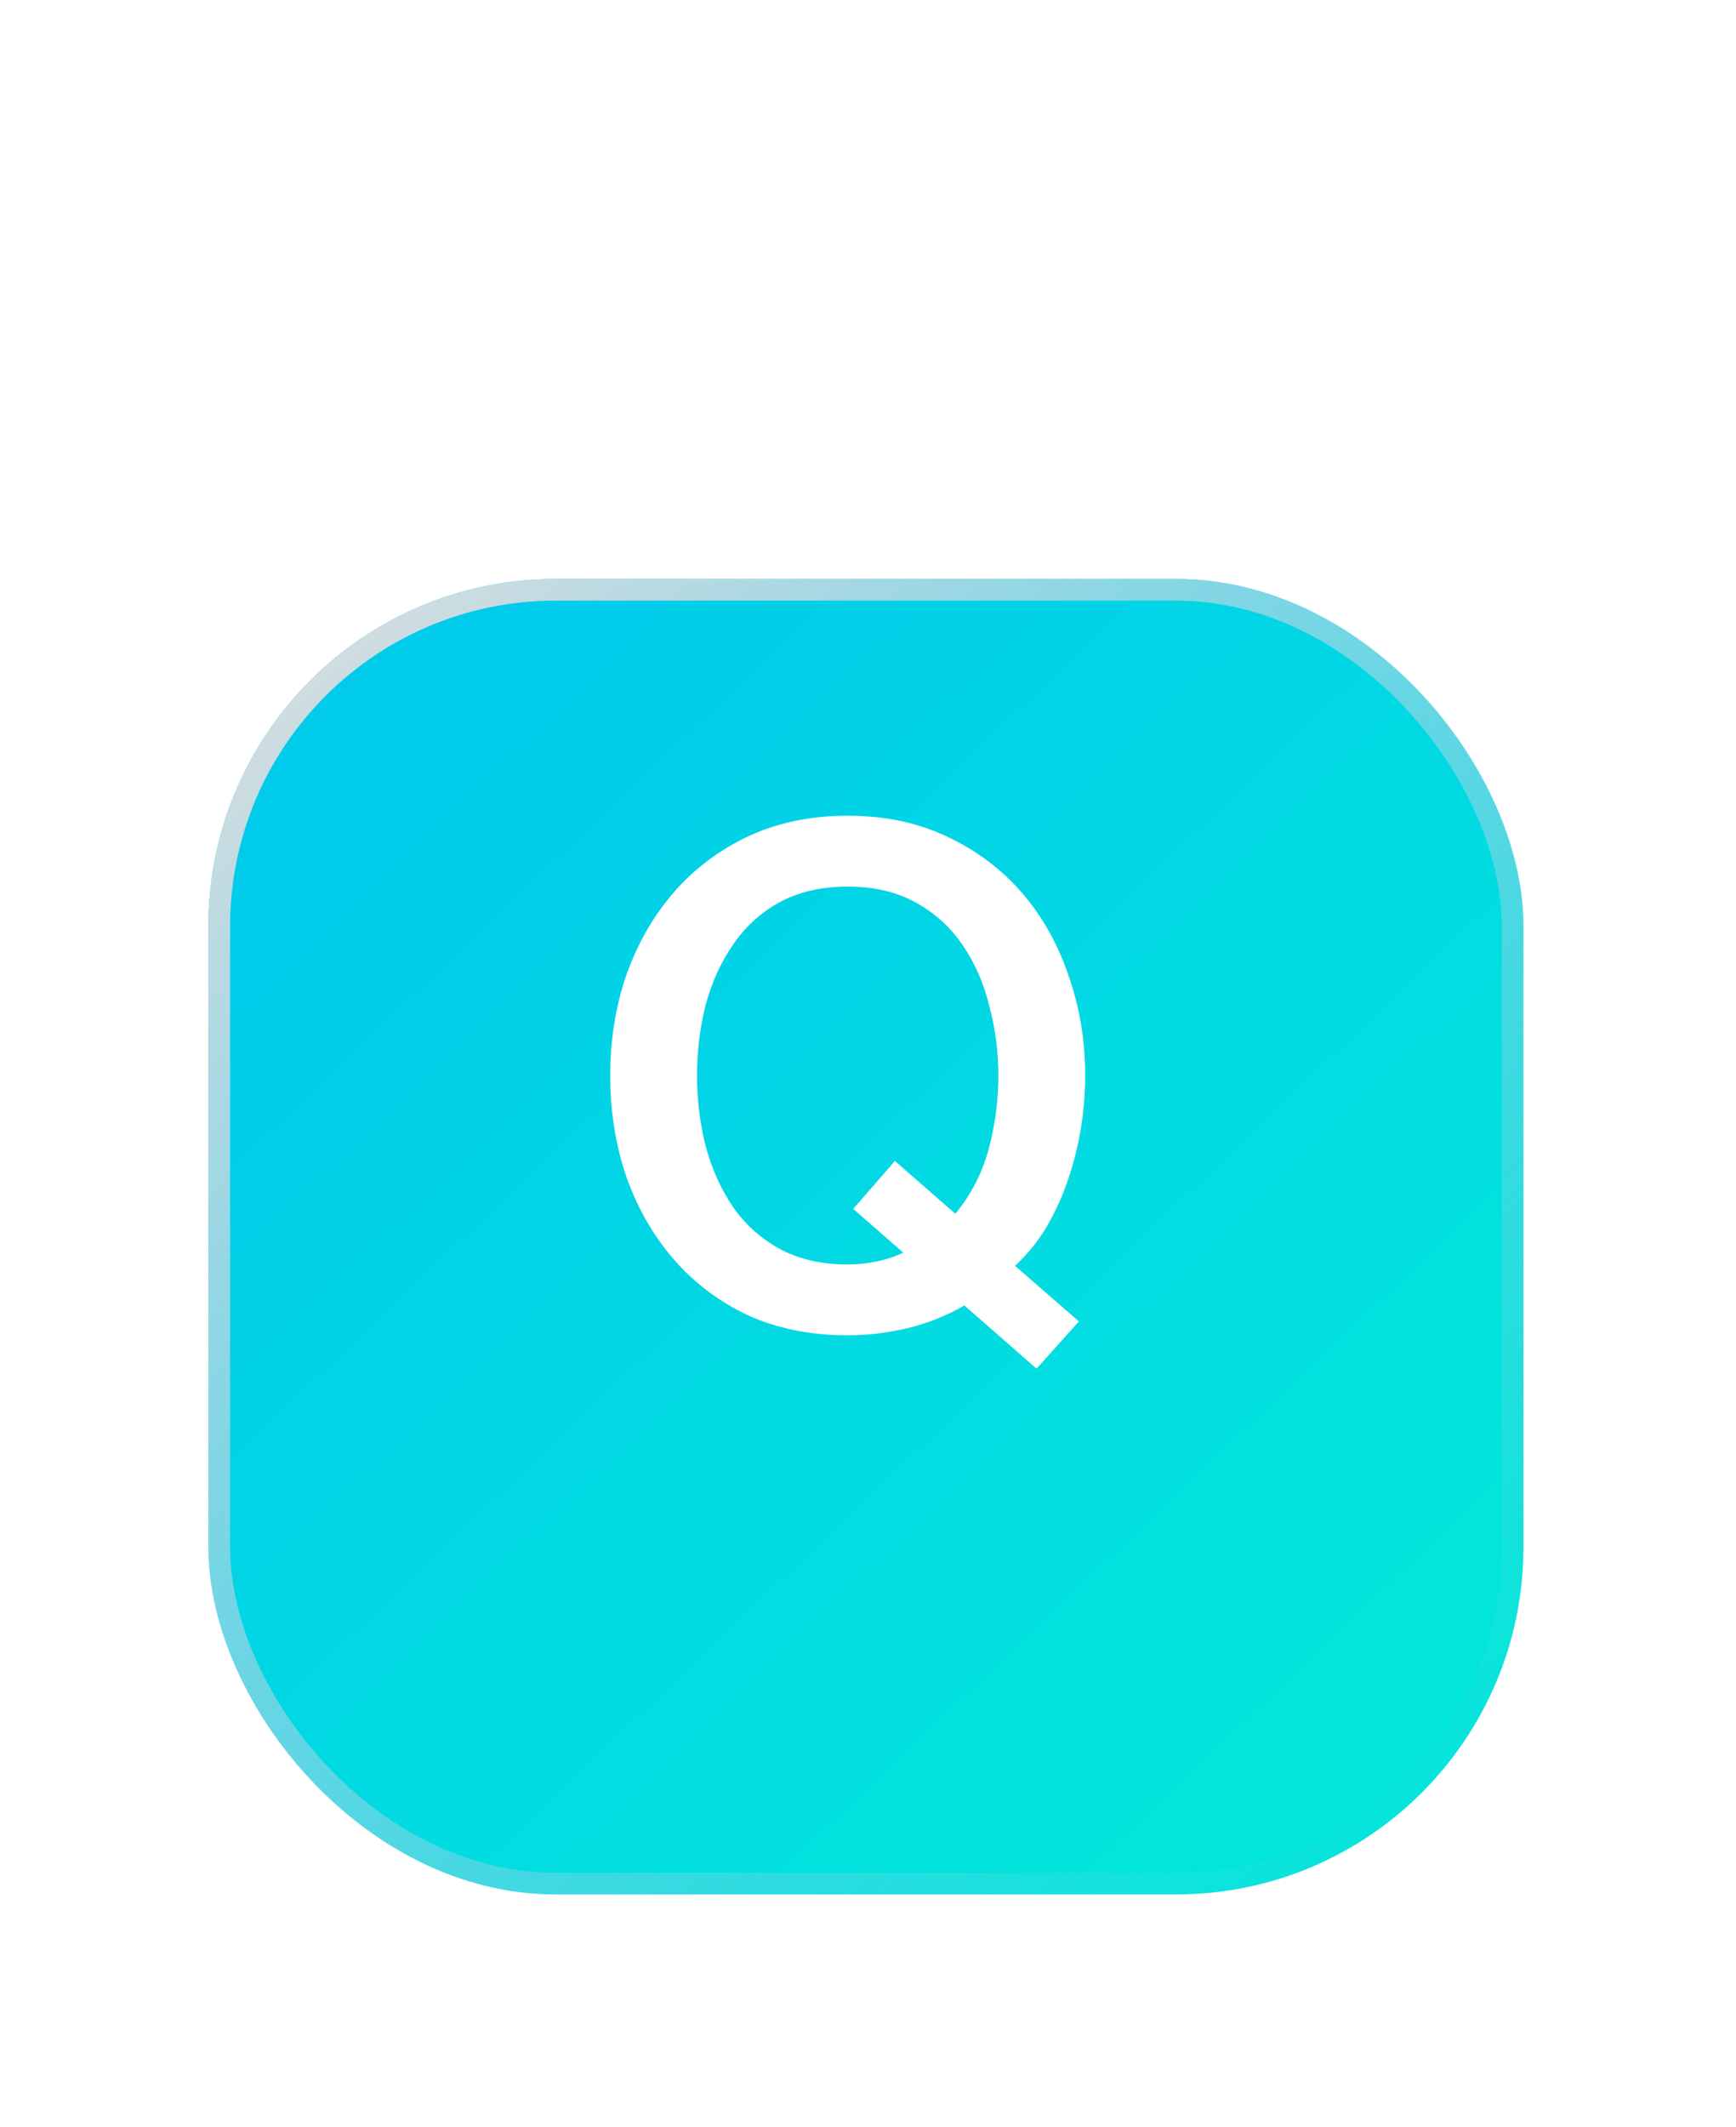 <svg width="40" height="49" viewBox="0 0 40 49" fill="none" xmlns="http://www.w3.org/2000/svg">
<g filter="url(#filter0_d_93_647)">
<rect x="35.102" y="39.635" width="30.3" height="30.3" rx="8" transform="rotate(-180 35.102 39.635)" fill="url(#paint0_linear_93_647)"/>
<rect x="34.852" y="39.385" width="29.8" height="29.8" rx="7.75" transform="rotate(-180 34.852 39.385)" stroke="url(#paint1_linear_93_647)" stroke-width="0.5"/>
</g>
<path d="M24.86 30.437L23.884 31.525L22.22 30.069C21.793 30.314 21.35 30.49 20.892 30.597C20.433 30.703 19.98 30.757 19.532 30.757C18.678 30.757 17.91 30.602 17.228 30.293C16.556 29.973 15.985 29.541 15.516 28.997C15.046 28.453 14.684 27.818 14.428 27.093C14.182 26.367 14.06 25.594 14.06 24.773C14.06 23.962 14.182 23.194 14.428 22.469C14.684 21.744 15.046 21.109 15.516 20.565C15.985 20.021 16.556 19.589 17.228 19.269C17.91 18.949 18.678 18.789 19.532 18.789C20.385 18.789 21.148 18.949 21.82 19.269C22.502 19.589 23.078 20.021 23.548 20.565C24.017 21.109 24.374 21.744 24.62 22.469C24.876 23.194 25.004 23.962 25.004 24.773C25.004 25.168 24.972 25.567 24.908 25.973C24.844 26.367 24.748 26.757 24.62 27.141C24.492 27.525 24.326 27.893 24.124 28.245C23.921 28.586 23.676 28.89 23.388 29.157L24.86 30.437ZM19.66 27.845L20.62 26.741L22.012 27.957C22.374 27.52 22.63 27.023 22.78 26.469C22.929 25.914 23.004 25.349 23.004 24.773C23.004 24.229 22.934 23.695 22.796 23.173C22.668 22.65 22.465 22.186 22.188 21.781C21.91 21.365 21.548 21.034 21.1 20.789C20.662 20.544 20.14 20.421 19.532 20.421C18.924 20.421 18.396 20.544 17.948 20.789C17.51 21.034 17.153 21.365 16.876 21.781C16.598 22.186 16.39 22.65 16.252 23.173C16.124 23.695 16.06 24.229 16.06 24.773C16.06 25.317 16.124 25.85 16.252 26.373C16.39 26.895 16.598 27.365 16.876 27.781C17.153 28.186 17.51 28.512 17.948 28.757C18.396 29.002 18.924 29.125 19.532 29.125C19.745 29.125 19.958 29.104 20.172 29.061C20.396 29.018 20.609 28.949 20.812 28.853L19.66 27.845Z" fill="white"/>
<defs>
<filter id="filter0_d_93_647" x="0.802" y="9.335" width="38.3" height="38.3" filterUnits="userSpaceOnUse" color-interpolation-filters="sRGB">
<feFlood flood-opacity="0" result="BackgroundImageFix"/>
<feColorMatrix in="SourceAlpha" type="matrix" values="0 0 0 0 0 0 0 0 0 0 0 0 0 0 0 0 0 0 127 0" result="hardAlpha"/>
<feOffset dy="4"/>
<feGaussianBlur stdDeviation="2"/>
<feComposite in2="hardAlpha" operator="out"/>
<feColorMatrix type="matrix" values="0 0 0 0 0.61 0 0 0 0 0.735 0 0 0 0 0.804 0 0 0 0.26 0"/>
<feBlend mode="normal" in2="BackgroundImageFix" result="effect1_dropShadow_93_647"/>
<feBlend mode="normal" in="SourceGraphic" in2="effect1_dropShadow_93_647" result="shape"/>
</filter>
<linearGradient id="paint0_linear_93_647" x1="61.858" y1="66.608" x2="40.364" y2="44.011" gradientUnits="userSpaceOnUse">
<stop stop-color="#01CBEB"/>
<stop offset="1" stop-color="#01E5DB"/>
</linearGradient>
<linearGradient id="paint1_linear_93_647" x1="65.402" y1="67.57" x2="39.369" y2="37.928" gradientUnits="userSpaceOnUse">
<stop stop-color="#DFDFDF"/>
<stop offset="1" stop-color="#B0C8EB" stop-opacity="0"/>
</linearGradient>
</defs>
</svg>
